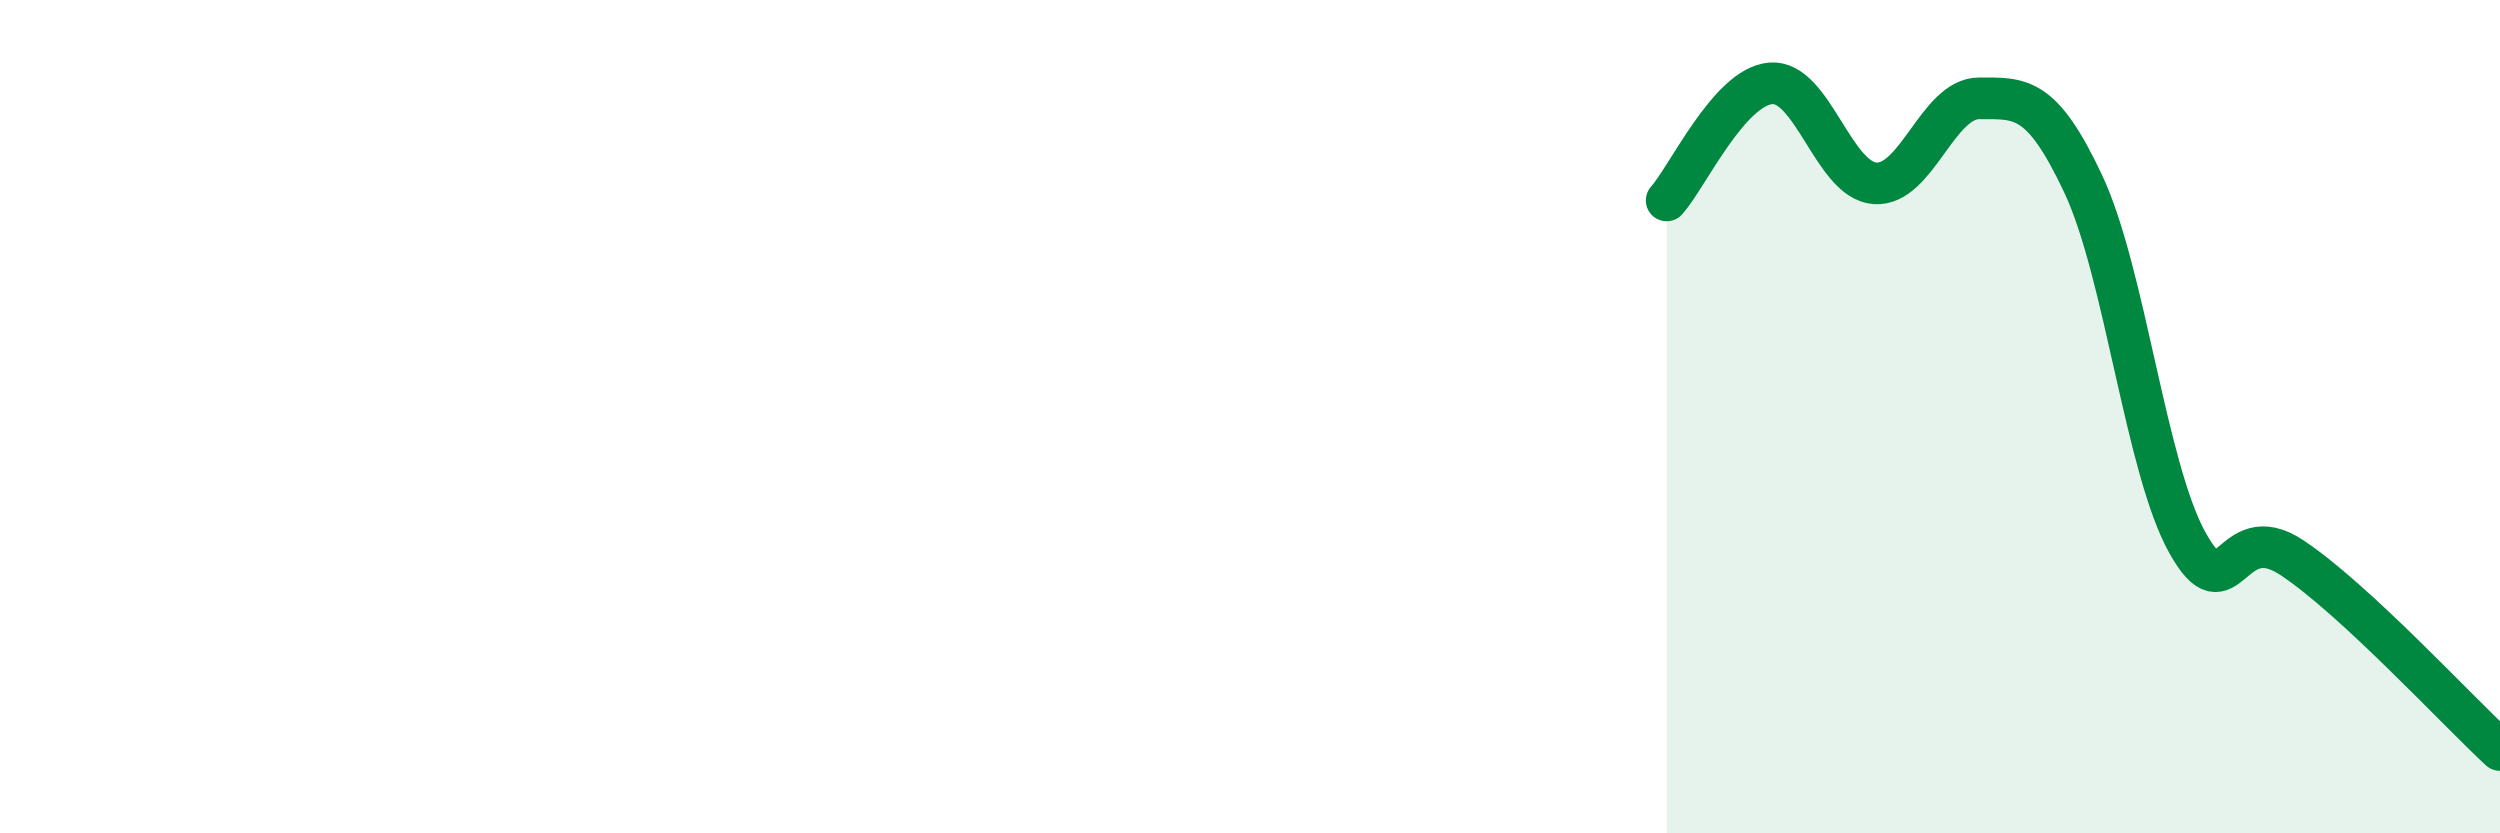 
    <svg width="60" height="20" viewBox="0 0 60 20" xmlns="http://www.w3.org/2000/svg">
      <path
        d="M 40,4.81 C 40.5,4.25 41.5,2.08 42.5,2 C 43.5,1.92 44,4.33 45,4.4 C 46,4.47 46.5,2.36 47.5,2.36 C 48.5,2.36 49,2.29 50,4.42 C 51,6.55 51.5,11.24 52.5,13.03 C 53.5,14.82 53.5,12.39 55,13.38 C 56.5,14.37 59,17.08 60,18L60 20L40 20Z"
        fill="#008740"
        opacity="0.1"
        stroke-linecap="round"
        stroke-linejoin="round"
      />
      <path
        d="M 40,4.81 C 40.5,4.25 41.5,2.08 42.5,2 C 43.5,1.92 44,4.33 45,4.4 C 46,4.47 46.5,2.36 47.5,2.36 C 48.5,2.36 49,2.29 50,4.42 C 51,6.55 51.5,11.24 52.5,13.03 C 53.5,14.82 53.5,12.39 55,13.38 C 56.5,14.37 59,17.08 60,18"
        stroke="#008740"
        stroke-width="1"
        fill="none"
        stroke-linecap="round"
        stroke-linejoin="round"
      />
    </svg>
  